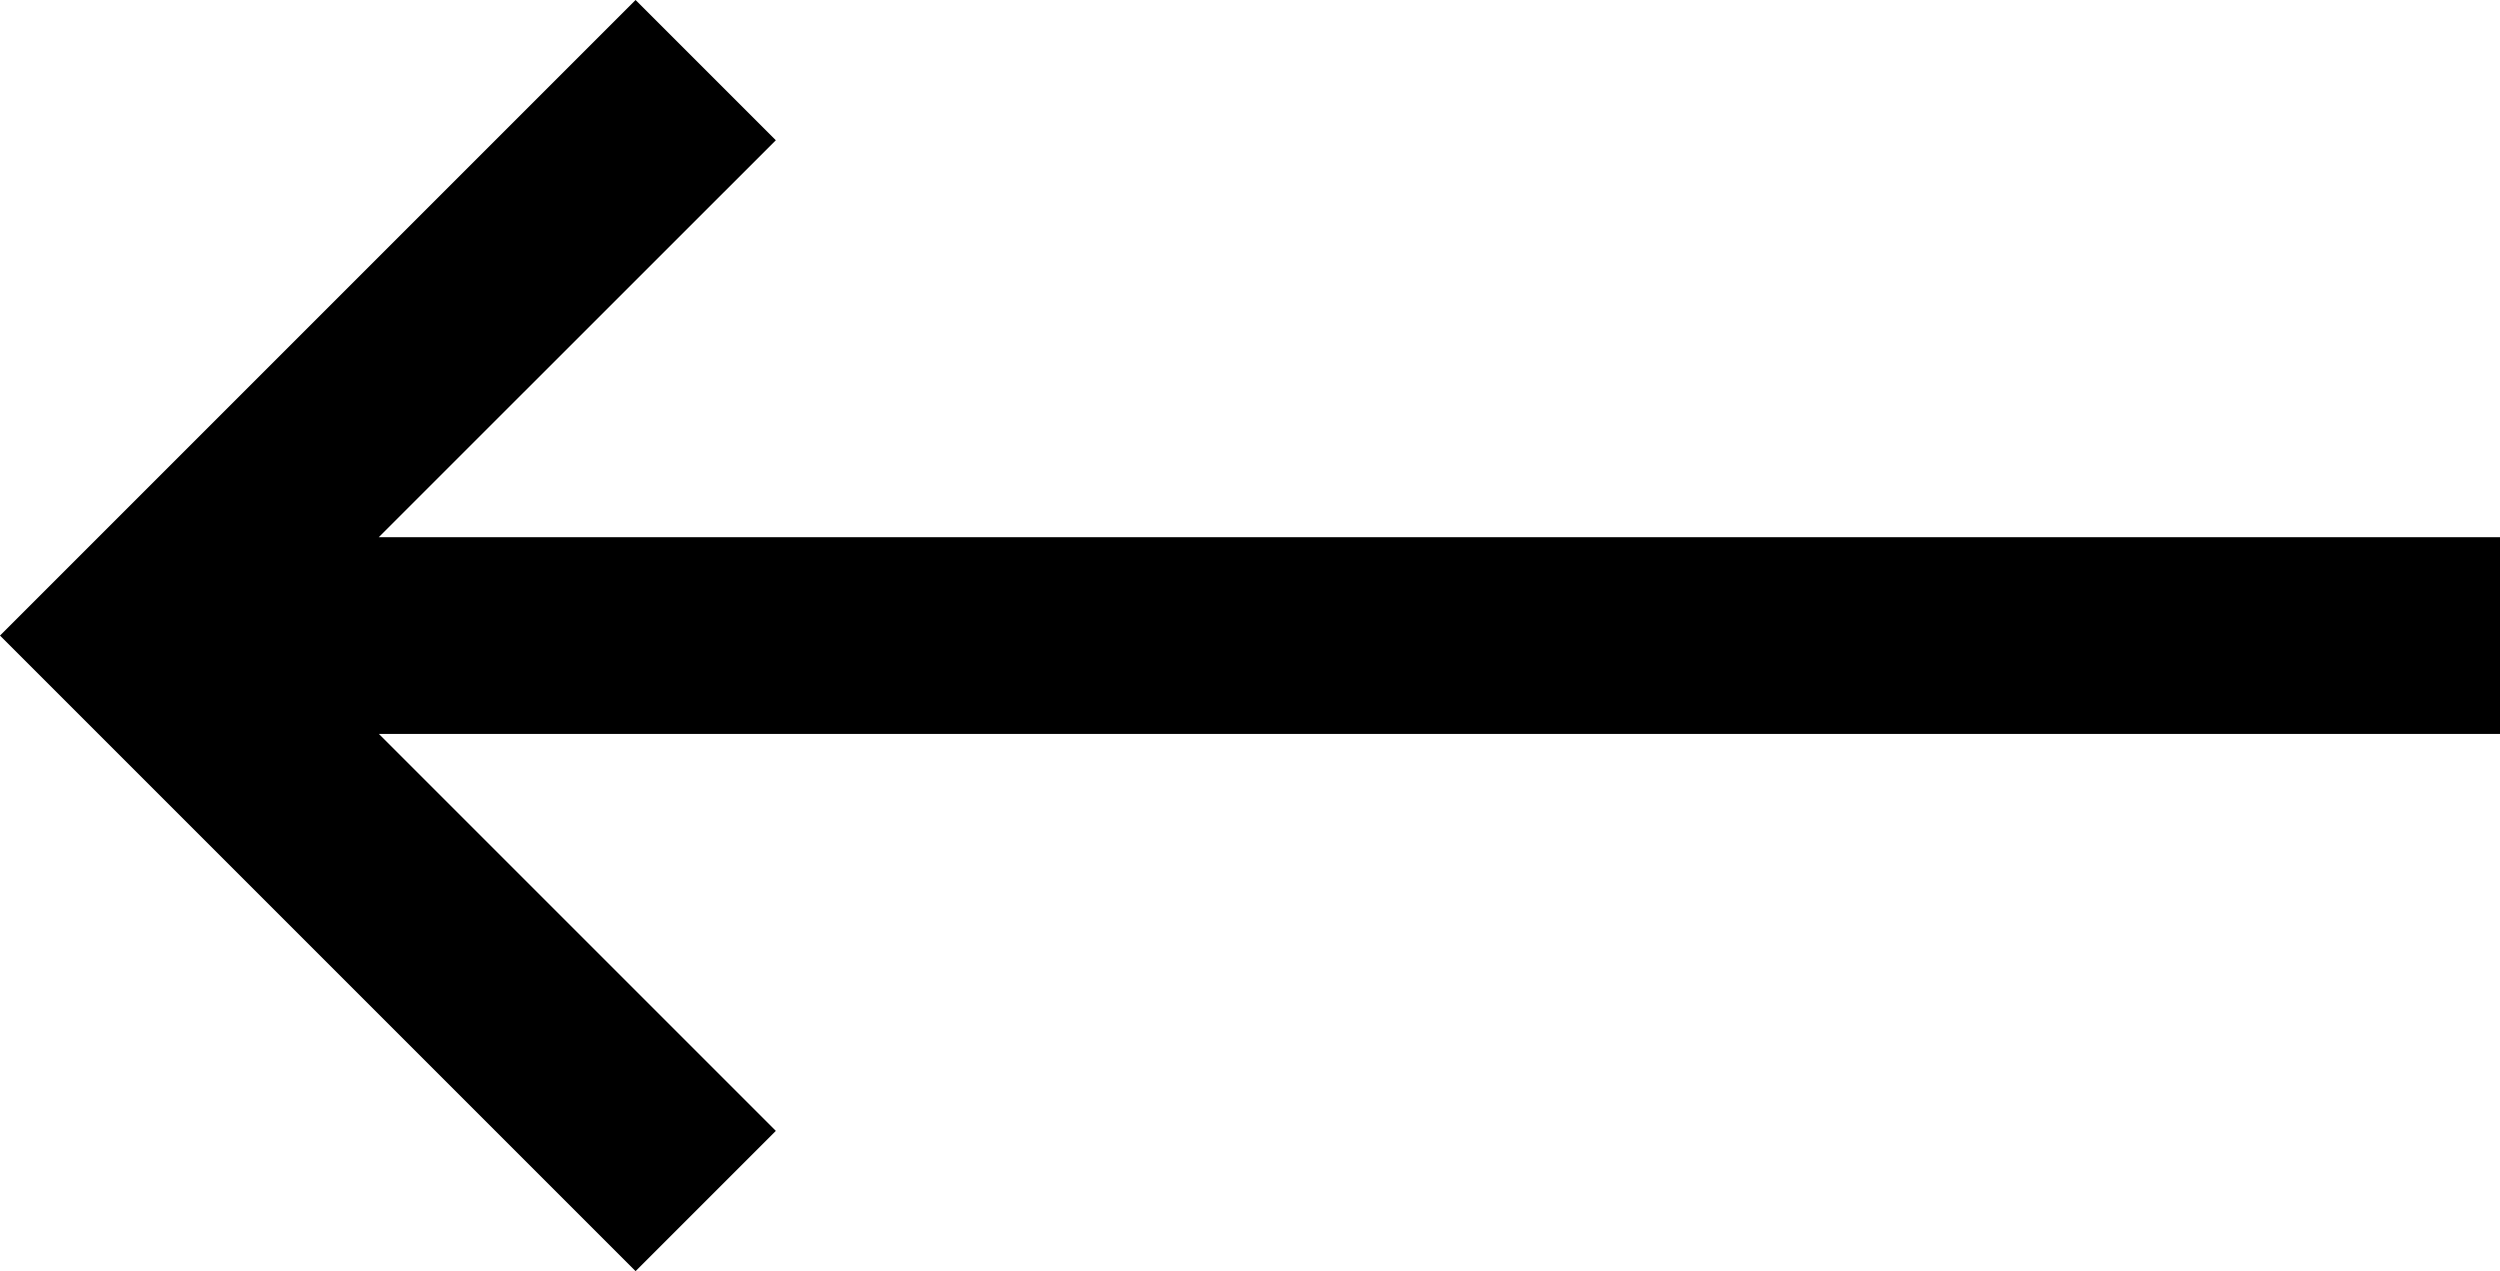 <svg xmlns="http://www.w3.org/2000/svg" viewBox="0 0 189.12 96.16"><g id="Layer_2" data-name="Layer 2"><g id="Layer_1-2" data-name="Layer 1"><polygon points="48.08 96.16 58.69 85.55 28.66 55.52 189.12 55.52 189.12 40.64 28.65 40.64 58.69 10.61 48.08 0 0 48.08 48.08 96.16"/></g></g></svg>